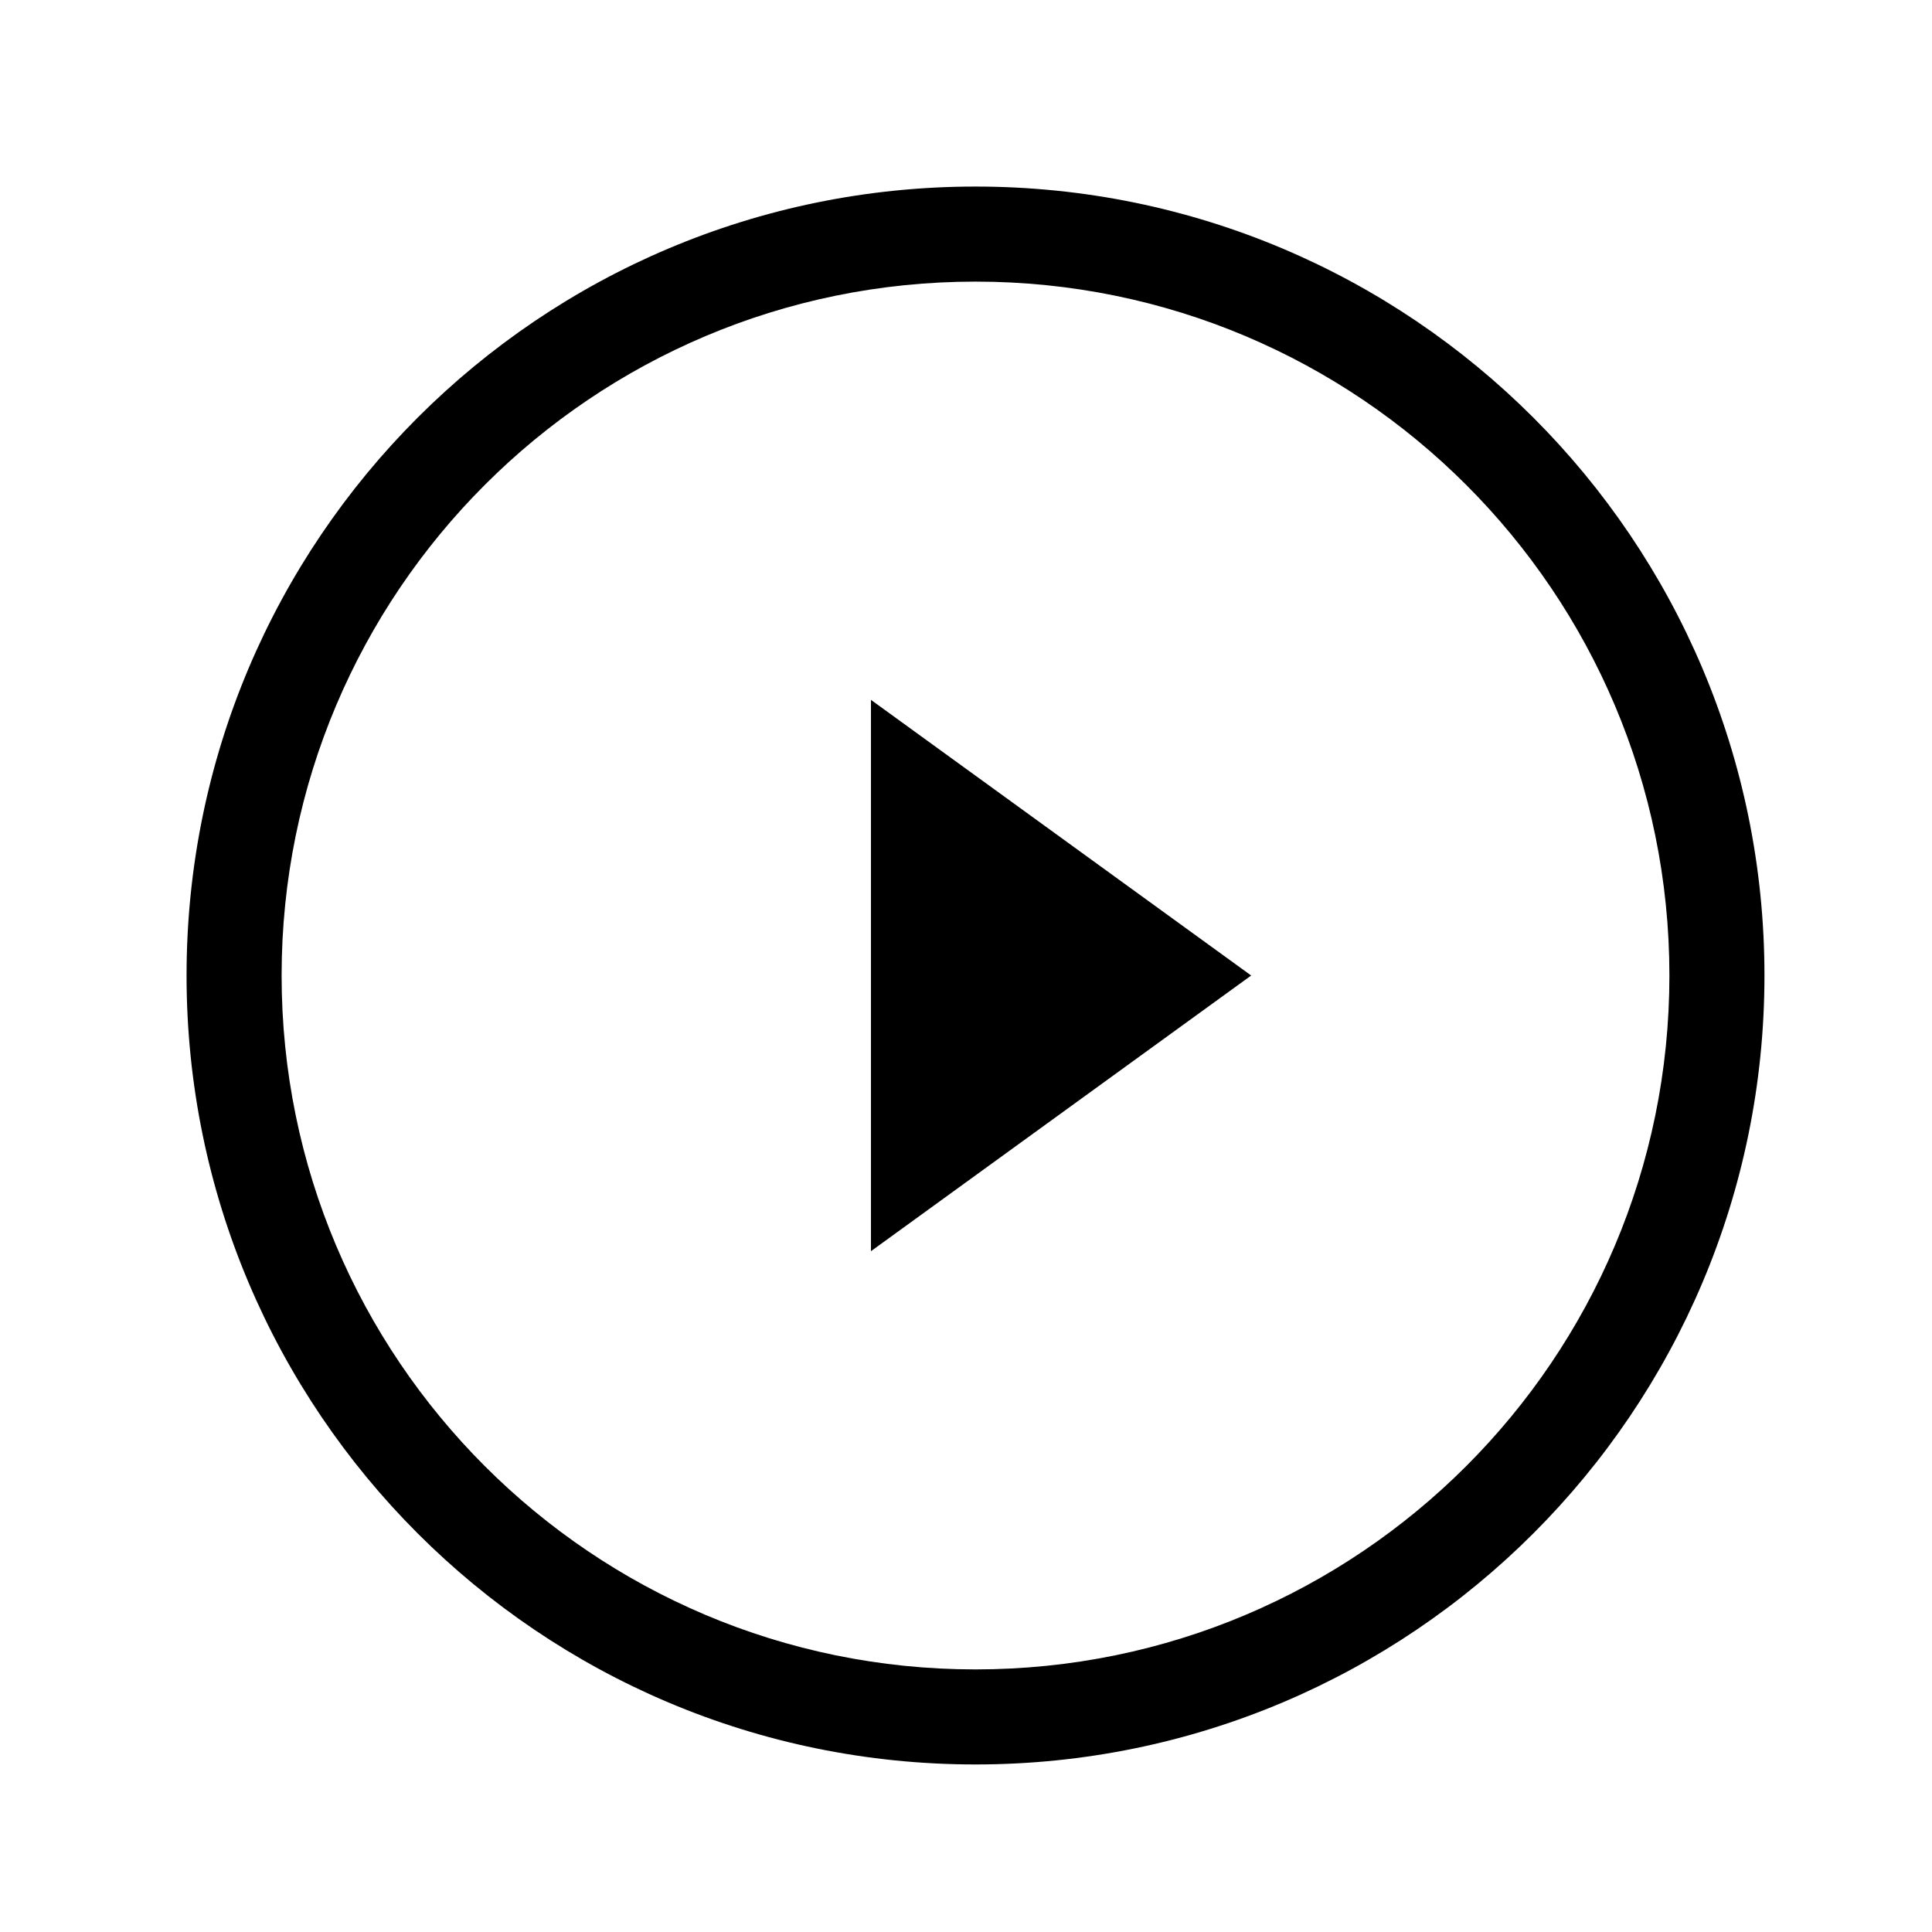 <?xml version="1.0" encoding="UTF-8"?>
<!-- Uploaded to: SVG Repo, www.svgrepo.com, Generator: SVG Repo Mixer Tools -->
<svg fill="#000000" width="800px" height="800px" version="1.1" viewBox="144 144 512 512" xmlns="http://www.w3.org/2000/svg">
 <path d="m402.52 193.44c115.47 0 209.08 93.609 209.08 209.08 0 115.47-93.609 209.08-209.08 209.08-115.47 0-209.08-93.609-209.08-209.08 0-115.47 93.609-209.08 209.08-209.08zm0 25.191c-101.56 0-183.89 82.328-183.89 183.89 0 101.56 82.328 183.89 183.89 183.89 101.56 0 183.89-82.328 183.89-183.89 0-101.56-82.328-183.89-183.89-183.89zm-27.707 110.84 100.76 73.051-100.76 73.055z"/>
</svg>